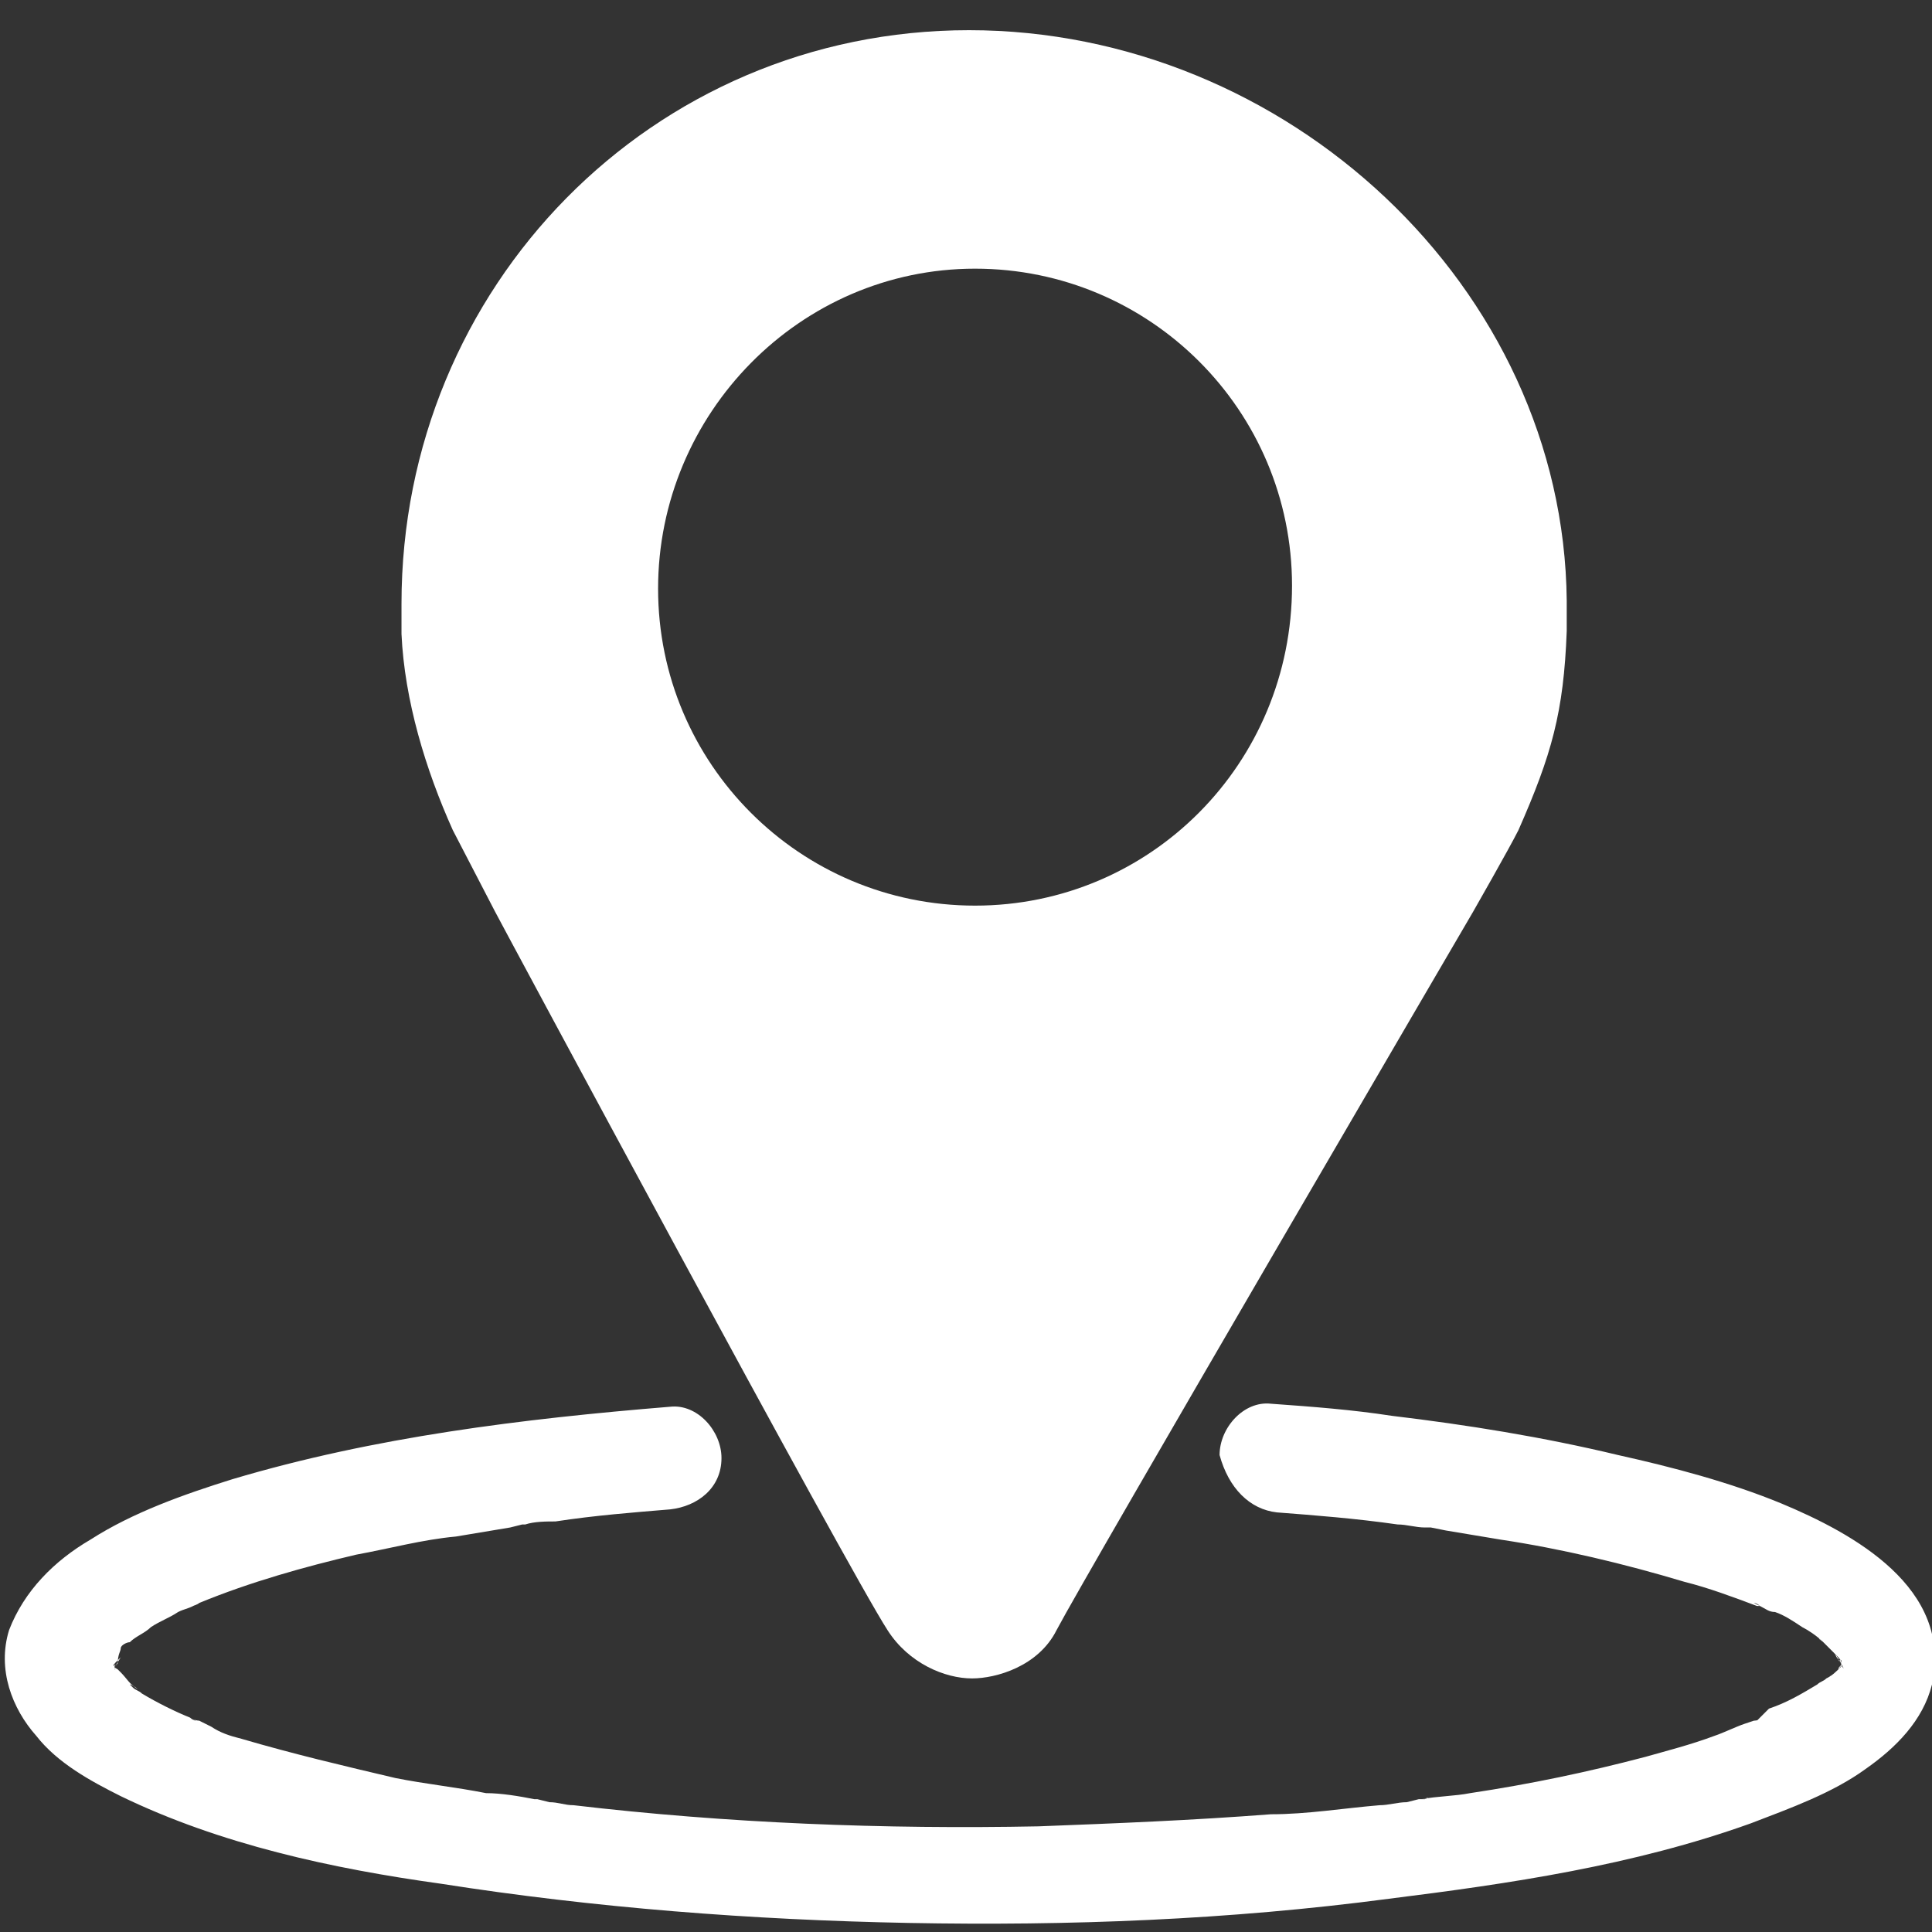 <?xml version="1.0" encoding="utf-8"?>
<!-- Generator: Adobe Illustrator 23.0.2, SVG Export Plug-In . SVG Version: 6.00 Build 0)  -->
<svg version="1.1" id="图层_1" xmlns="http://www.w3.org/2000/svg" xmlns:xlink="http://www.w3.org/1999/xlink" x="0px" y="0px"
	 viewBox="0 0 64 64" style="enable-background:new 0 0 64 64;" xml:space="preserve">
<rect x="0" y="0" width="64" height="64" fill="#333333" stroke="none"/>
<style type="text/css">
	.st0{fill:#FF6C04;}
	.st1{fill:#3BAE3E;}
	.st2{fill:#909090;stroke:#909090;stroke-miterlimit:10;}
	.st3{fill:#909090;}
	.st4{fill:#9A999A;}
	.st5{fill:#7F7F80;}
	.st6{fill:#FFFFFF;}
	.st7{fill:#8F8F8F;}
	.st8{fill:#040000;}
	.st9{fill:#EB6A1B;}
	.st10{fill:#FDF2E9;}
	.st11{fill:#F3AA89;}
	.st12{fill:#060001;}
	.st13{fill:#9D9D9D;}
	.st14{fill:#F4A72B;}
	.st15{fill:#DB2926;}
	.st16{fill:#ABABAB;}
	.st17{fill:#C4C3C3;}
	.st18{fill:url(#SVGID_1_);}
	.st19{fill:#FFBC8F;}
	.st20{fill:#FF6C04;stroke:#EB6A1B;stroke-miterlimit:10;}
	.st21{fill:#C2C2C2;}
	.st22{fill:#9B9B9B;}
	.st23{fill:#CACACA;}
	.st24{fill:#A7A7A7;}
</style>
<g>
	<path class="st6" d="M32.1,1c-10.5,0-18.8,8.5-18.8,19c0,0.3,0,0.6,0,1c0.1,2.2,0.8,4.5,1.7,6.5v0l1.4,2.7
		c0.1,0.2,11.7,21.8,13,23.8c0.7,1.1,1.9,1.6,2.8,1.6c0.8,0,2.2-0.4,2.8-1.6c1-1.9,13.8-23.8,13.8-23.8s1.2-2.1,1.5-2.7
		c1.1-2.5,1.5-3.9,1.6-6.6c0-0.3,0-0.7,0-1C51.8,9.5,42.6,1,32.1,1z M32.3,30c-5.8,0-10.5-4.7-10.5-10.5S26.5,8.9,32.3,8.9
		c5.8,0,10.5,4.7,10.5,10.5C42.8,25.3,38.1,30,32.3,30C32.3,30,32.3,30,32.3,30L32.3,30z"/>
	<path class="st6" d="M42.3,50.1c1.3,0.1,2.6,0.2,4,0.4c0.3,0,0.6,0.1,0.9,0.1c-0.5,0,0.1,0,0.2,0l0.5,0.1c0.6,0.1,1.2,0.2,1.8,0.3
		c2,0.3,4.1,0.8,6.1,1.4c0.8,0.2,1.6,0.5,2.4,0.8l0.1,0c0.2,0.1-0.2-0.1-0.2-0.1c0.1,0,0.2,0.1,0.2,0.1c0.2,0.1,0.3,0.2,0.5,0.2
		c0.3,0.1,0.6,0.3,0.9,0.5c0.2,0.1,0.5,0.3,0.7,0.5c0.3,0.2-0.3-0.2-0.1-0.1c0,0,0.1,0.1,0.1,0.1c0.1,0.1,0.2,0.2,0.3,0.3
		c0.1,0.1,0.2,0.2,0.2,0.3c0.2,0.2-0.1-0.1-0.1-0.2c0,0,0.1,0.1,0.1,0.1c0.1,0.1,0.1,0.2,0.1,0.2c0.1,0.2,0.1,0.3-0.1-0.2
		c0,0,0,0.1,0.1,0.1c0,0.1,0,0.2,0.1,0.2c0,0.1,0-0.5,0-0.3c0,0,0,0.1,0,0.1c0,0,0,0.1,0,0.1c0,0.2,0.1-0.5,0-0.3
		c0,0.1,0,0.2-0.1,0.3c0,0,0,0.1,0,0.1c0,0.1,0.2-0.5,0.1-0.3c0,0.1-0.1,0.2-0.1,0.2c0,0.1-0.1,0.1-0.1,0.2c0,0,0.3-0.4,0.2-0.2
		c0,0-0.1,0.1-0.1,0.1c-0.2,0.2-0.3,0.3-0.5,0.4c-0.2,0.2,0.2-0.1,0.2-0.1c-0.1,0-0.1,0.1-0.2,0.1c-0.1,0.1-0.2,0.1-0.3,0.2
		c-0.5,0.3-1,0.6-1.6,0.8L58.2,57c-0.1,0-0.4,0.1,0,0s0,0-0.1,0l-0.3,0.1c-0.3,0.1-0.7,0.3-1,0.4c-0.8,0.3-1.6,0.5-2.3,0.7
		c-1.9,0.5-3.8,0.9-5.8,1.2c-0.5,0.1-1.1,0.1-1.6,0.2c0,0,0.4-0.1,0.1,0l-0.2,0l-0.4,0.1c-0.3,0-0.6,0.1-0.9,0.1
		c-1.2,0.1-2.4,0.3-3.6,0.3c-2.6,0.2-5.1,0.3-7.7,0.4c-5.1,0.1-10.3-0.1-15.4-0.7c-0.3,0-0.5-0.1-0.8-0.1l-0.4-0.1l-0.2,0
		c-0.2,0,0.4,0.1,0.1,0c-0.5-0.1-1.1-0.2-1.6-0.2c-1-0.2-2-0.3-3-0.5c-1.7-0.4-3.4-0.8-5.1-1.3c-0.4-0.1-0.7-0.2-1-0.4L6.6,57
		c-0.1,0-0.4-0.1-0.1,0c0.3,0.1,0,0,0,0c-0.1,0-0.2-0.1-0.2-0.1c-0.5-0.2-1.1-0.5-1.6-0.8c-0.1-0.1-0.2-0.1-0.3-0.2
		c0,0-0.1-0.1-0.1-0.1c0.1,0,0.4,0.3,0.2,0.1c-0.2-0.1-0.3-0.3-0.5-0.5c0,0-0.1-0.1-0.1-0.1C3.6,55.1,4,55.5,4,55.5
		c0-0.1-0.1-0.2-0.2-0.2c0-0.1-0.1-0.1-0.1-0.2c-0.1-0.2,0.1,0.3,0.1,0.3c0,0,0-0.1,0-0.1c0-0.1,0-0.1-0.1-0.2c-0.1-0.2,0,0.5,0,0.3
		c0,0,0-0.1,0-0.1s0-0.1,0-0.1c0-0.2-0.1,0.5,0,0.3c0-0.1,0-0.2,0.1-0.3c0.1-0.3-0.2,0.4-0.1,0.1c0-0.1,0.1-0.2,0.2-0.3
		c0,0,0.1-0.1,0.1-0.1c-0.3,0.5-0.2,0.3-0.1,0.2C3.9,54.8,4,54.7,4,54.6s0.2-0.2,0.3-0.2c0,0,0.1-0.1,0.1-0.1
		c0.1-0.1-0.2,0.2-0.2,0.2c0,0,0.1-0.1,0.1-0.1c0.2-0.2,0.5-0.3,0.7-0.5c0.3-0.2,0.6-0.3,0.9-0.5c0.2-0.1,0.3-0.1,0.5-0.2l0.2-0.1
		c-0.6,0.2-0.1,0.1,0,0c1.7-0.7,3.5-1.2,5.2-1.6c1.1-0.2,2.2-0.5,3.3-0.6c0.6-0.1,1.2-0.2,1.8-0.3l0.4-0.1l0.2,0c0.3,0,0,0-0.1,0
		c0.3-0.1,0.7-0.1,1-0.1c1.3-0.2,2.6-0.3,3.8-0.4c0.9-0.1,1.7-0.7,1.7-1.7c0-0.9-0.8-1.8-1.7-1.7c-4.9,0.4-9.8,1-14.5,2.4
		c-1.6,0.5-3.3,1.1-4.7,2c-1.2,0.7-2.2,1.7-2.7,3c-0.4,1.3,0.1,2.6,0.9,3.5c0.7,0.9,1.8,1.5,2.8,2c3.3,1.6,7,2.4,10.6,2.9
		c5.1,0.8,10.3,1.2,15.5,1.3c5.3,0.1,10.6-0.1,15.9-0.8c4-0.5,8.1-1.1,12-2.5c1.3-0.5,2.7-1,3.8-1.8c1-0.7,1.9-1.6,2.2-2.8
		c0.7-3.2-2.6-5-5-6c-1.7-0.7-3.6-1.2-5.4-1.6c-2.5-0.6-5-1-7.5-1.3c-1.3-0.2-2.6-0.3-4-0.4c-0.9-0.1-1.7,0.8-1.7,1.7
		C40.7,49.3,41.4,50,42.3,50.1L42.3,50.1z"/>
</g>
</svg>
